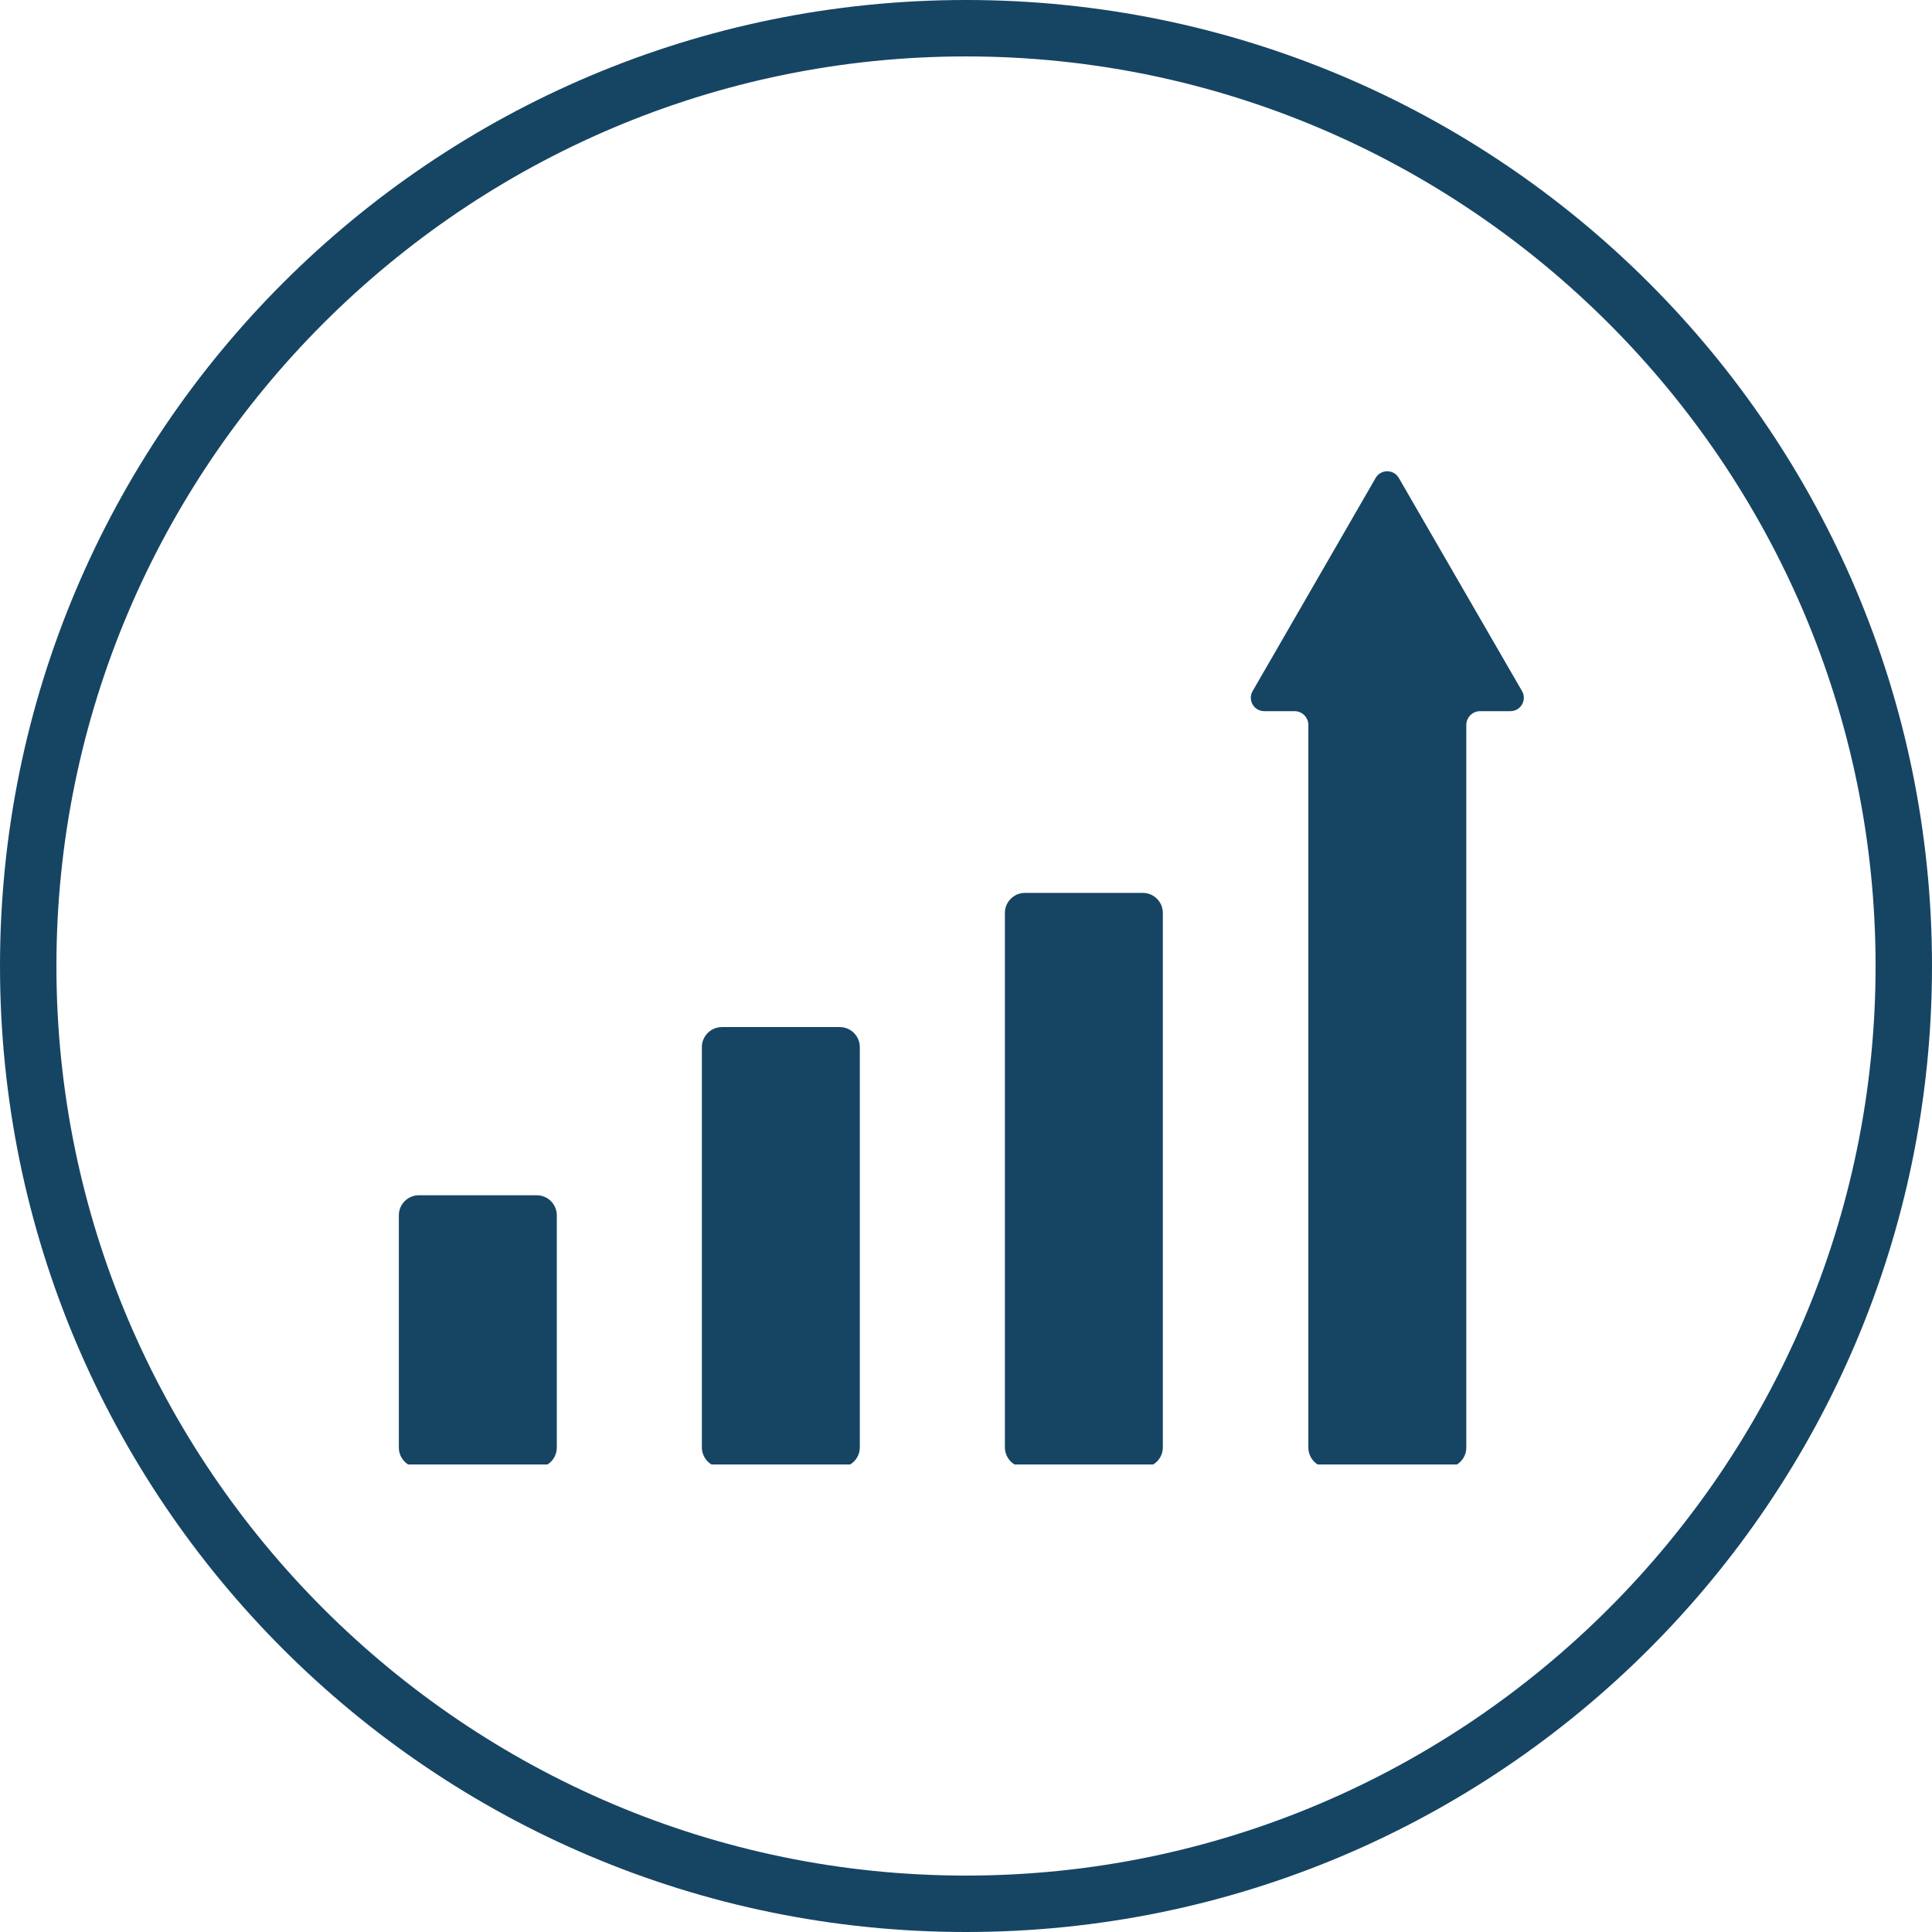 <svg width="270" height="270" viewBox="0 0 270 270" fill="none" xmlns="http://www.w3.org/2000/svg">
<g clip-path="url(#clip0_3579_681)">
<path d="M135 270C60.451 270 0 209.549 0 135C0 60.451 60.451 0 135 0C209.549 0 270 60.451 270 135C270 209.549 209.549 270 135 270ZM135 7.885C64.991 7.885 7.885 64.991 7.885 135C7.885 205.009 64.991 262.115 135 262.115C205.009 262.115 262.115 205.009 262.115 135C262.115 64.991 205.009 7.885 135 7.885Z" fill="#164563"/>
<g clip-path="url(#clip1_3579_681)">
<path d="M55.738 169.843C55.738 168.293 56.994 167.037 58.544 167.037H75.007C76.557 167.037 77.813 168.293 77.813 169.843V202.296C77.813 203.845 76.557 205.101 75.007 205.101H58.544C56.994 205.101 55.738 203.845 55.738 202.296V169.843ZM98.087 202.265C98.087 203.814 99.342 205.07 100.892 205.07H117.356C118.905 205.07 120.161 203.814 120.161 202.265V146.34C120.161 144.791 118.905 143.535 117.356 143.535H100.892C99.342 143.535 98.087 144.791 98.087 146.34V202.265ZM140.435 202.265C140.435 203.814 141.691 205.07 143.24 205.07H159.704C161.253 205.07 162.509 203.814 162.509 202.265V127.588C162.509 126.038 161.253 124.782 159.704 124.782H143.24C141.691 124.782 140.435 126.038 140.435 127.588V202.265ZM195.487 66.795C194.767 65.549 192.968 65.55 192.248 66.796L175.057 96.581C174.337 97.828 175.237 99.386 176.676 99.386H180.92C181.976 99.386 182.845 100.255 182.845 101.311V202.296C182.845 203.845 184.101 205.101 185.65 205.101H202.114C203.663 205.101 204.919 203.845 204.919 202.296V101.311C204.919 100.255 205.789 99.386 206.844 99.386H211.085C212.526 99.386 213.425 97.826 212.705 96.58L195.487 66.795Z" fill="#164563"/>
</g>
</g>
<defs>
<clipPath id="clip0_3579_681">
<rect width="270" height="270" fill="white"/>
</clipPath>
<clipPath id="clip1_3579_681">
<rect width="158.961" height="139.325" fill="white" transform="translate(55.52 65.336)"/>
</clipPath>
</defs>
</svg>
